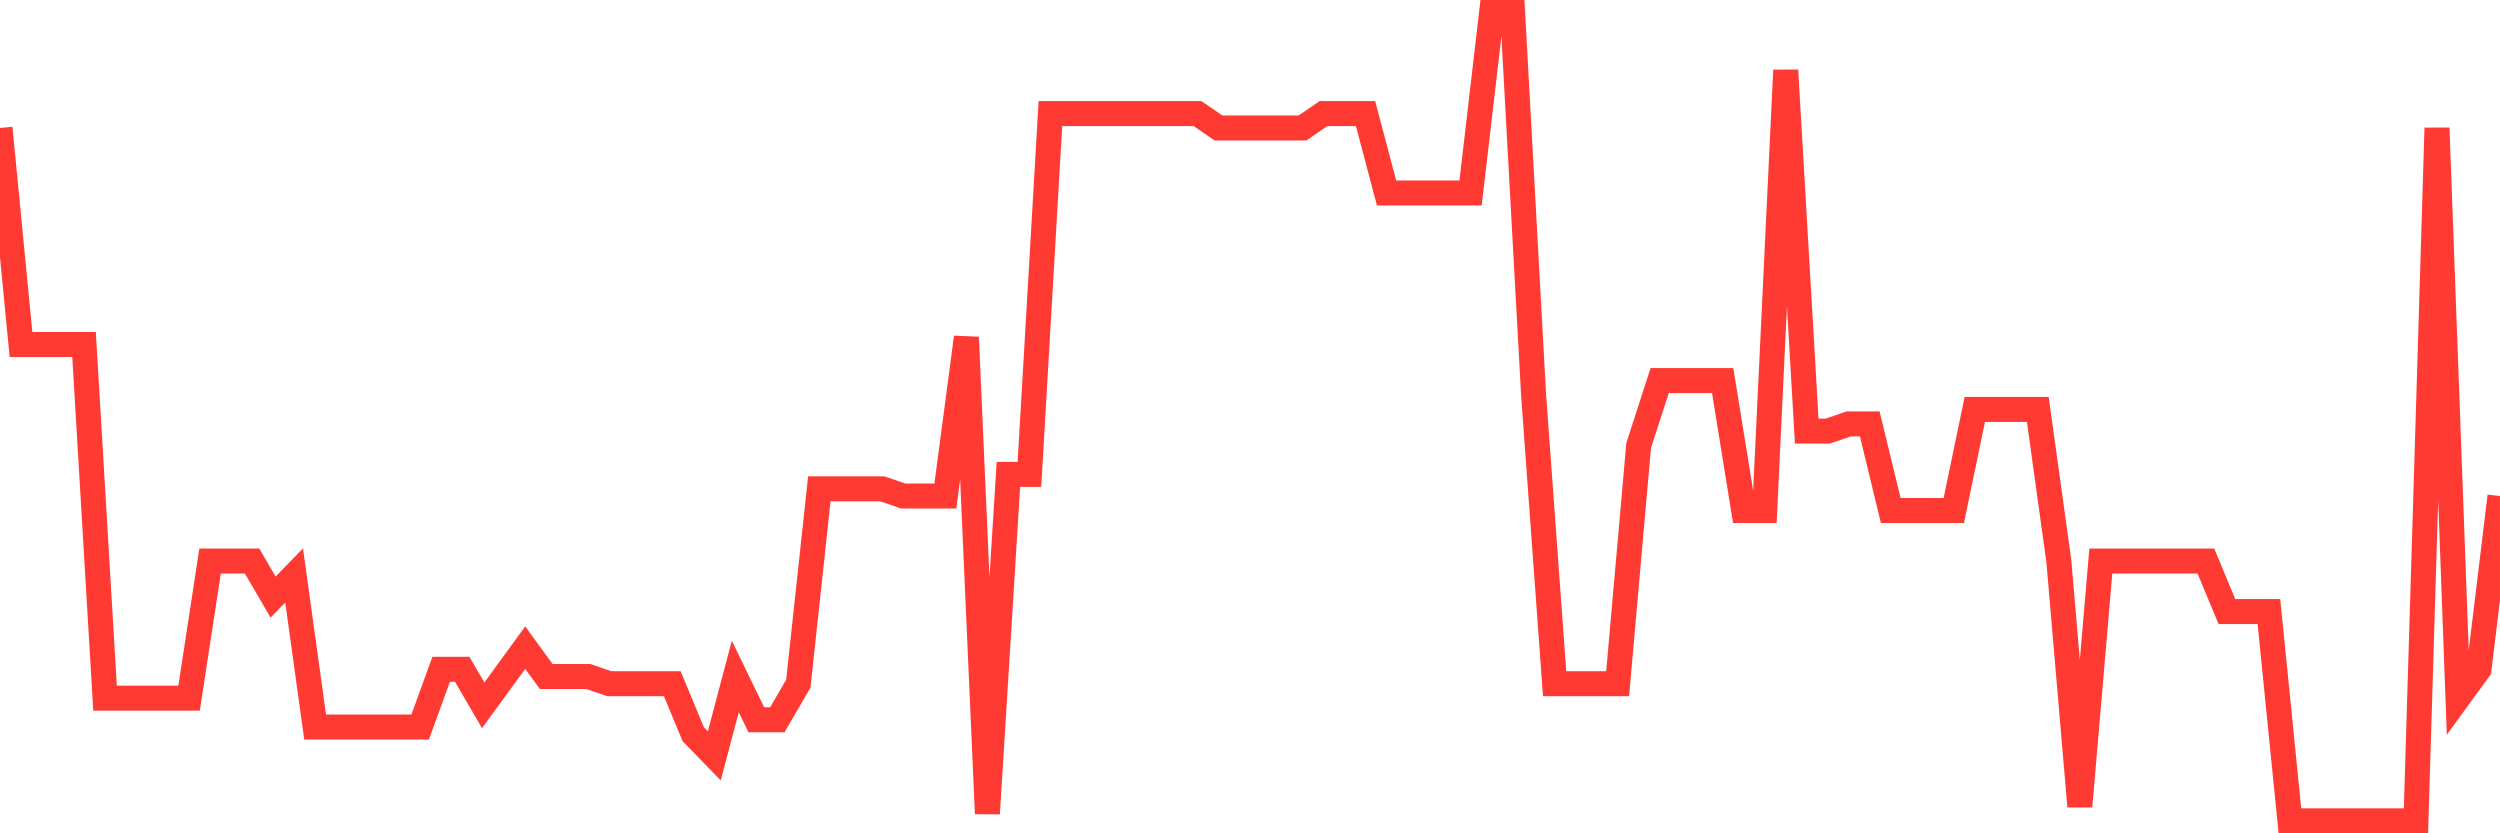 <svg
  xmlns="http://www.w3.org/2000/svg"
  xmlns:xlink="http://www.w3.org/1999/xlink"
  width="120"
  height="40"
  viewBox="0 0 120 40"
  preserveAspectRatio="none"
>
  <polyline
    points="0,6.143 1.008,16.536 2.017,16.536 3.025,16.536 4.034,16.536 5.042,33.511 6.05,33.511 7.059,33.511 8.067,33.511 9.076,33.511 10.084,26.929 11.092,26.929 12.101,26.929 13.109,28.661 14.118,27.621 15.126,34.896 16.134,34.896 17.143,34.896 18.151,34.896 19.16,34.896 20.168,34.896 21.176,32.125 22.185,32.125 23.193,33.857 24.202,32.471 25.21,31.086 26.218,32.471 27.227,32.471 28.235,32.471 29.244,32.818 30.252,32.818 31.261,32.818 32.269,32.818 33.277,35.243 34.286,36.282 35.294,32.471 36.303,34.55 37.311,34.55 38.319,32.818 39.328,23.464 40.336,23.464 41.345,23.464 42.353,23.464 43.361,23.811 44.37,23.811 45.378,23.811 46.387,16.189 47.395,39.054 48.403,22.771 49.412,22.771 50.42,5.45 51.429,5.45 52.437,5.45 53.445,5.45 54.454,5.45 55.462,5.45 56.471,5.45 57.479,5.45 58.487,6.143 59.496,6.143 60.504,6.143 61.513,6.143 62.521,6.143 63.529,5.45 64.538,5.45 65.546,5.45 66.555,9.261 67.563,9.261 68.571,9.261 69.58,9.261 70.588,9.261 71.597,0.6 72.605,0.6 73.613,18.961 74.622,32.818 75.63,32.818 76.639,32.818 77.647,32.818 78.655,21.386 79.664,18.268 80.672,18.268 81.681,18.268 82.689,18.268 83.697,24.504 84.706,24.504 85.714,3.371 86.723,20.693 87.731,20.693 88.739,20.346 89.748,20.346 90.756,24.504 91.765,24.504 92.773,24.504 93.782,24.504 94.79,19.654 95.798,19.654 96.807,19.654 97.815,19.654 98.824,26.929 99.832,38.707 100.84,26.929 101.849,26.929 102.857,26.929 103.866,26.929 104.874,26.929 105.882,26.929 106.891,29.354 107.899,29.354 108.908,29.354 109.916,39.4 110.924,39.4 111.933,39.4 112.941,39.4 113.95,39.4 114.958,39.4 115.966,39.4 116.975,6.143 117.983,33.511 118.992,32.125 120,23.811"
    fill="none"
    stroke="#ff3a33"
    stroke-width="1.2"
  >
  </polyline>
</svg>